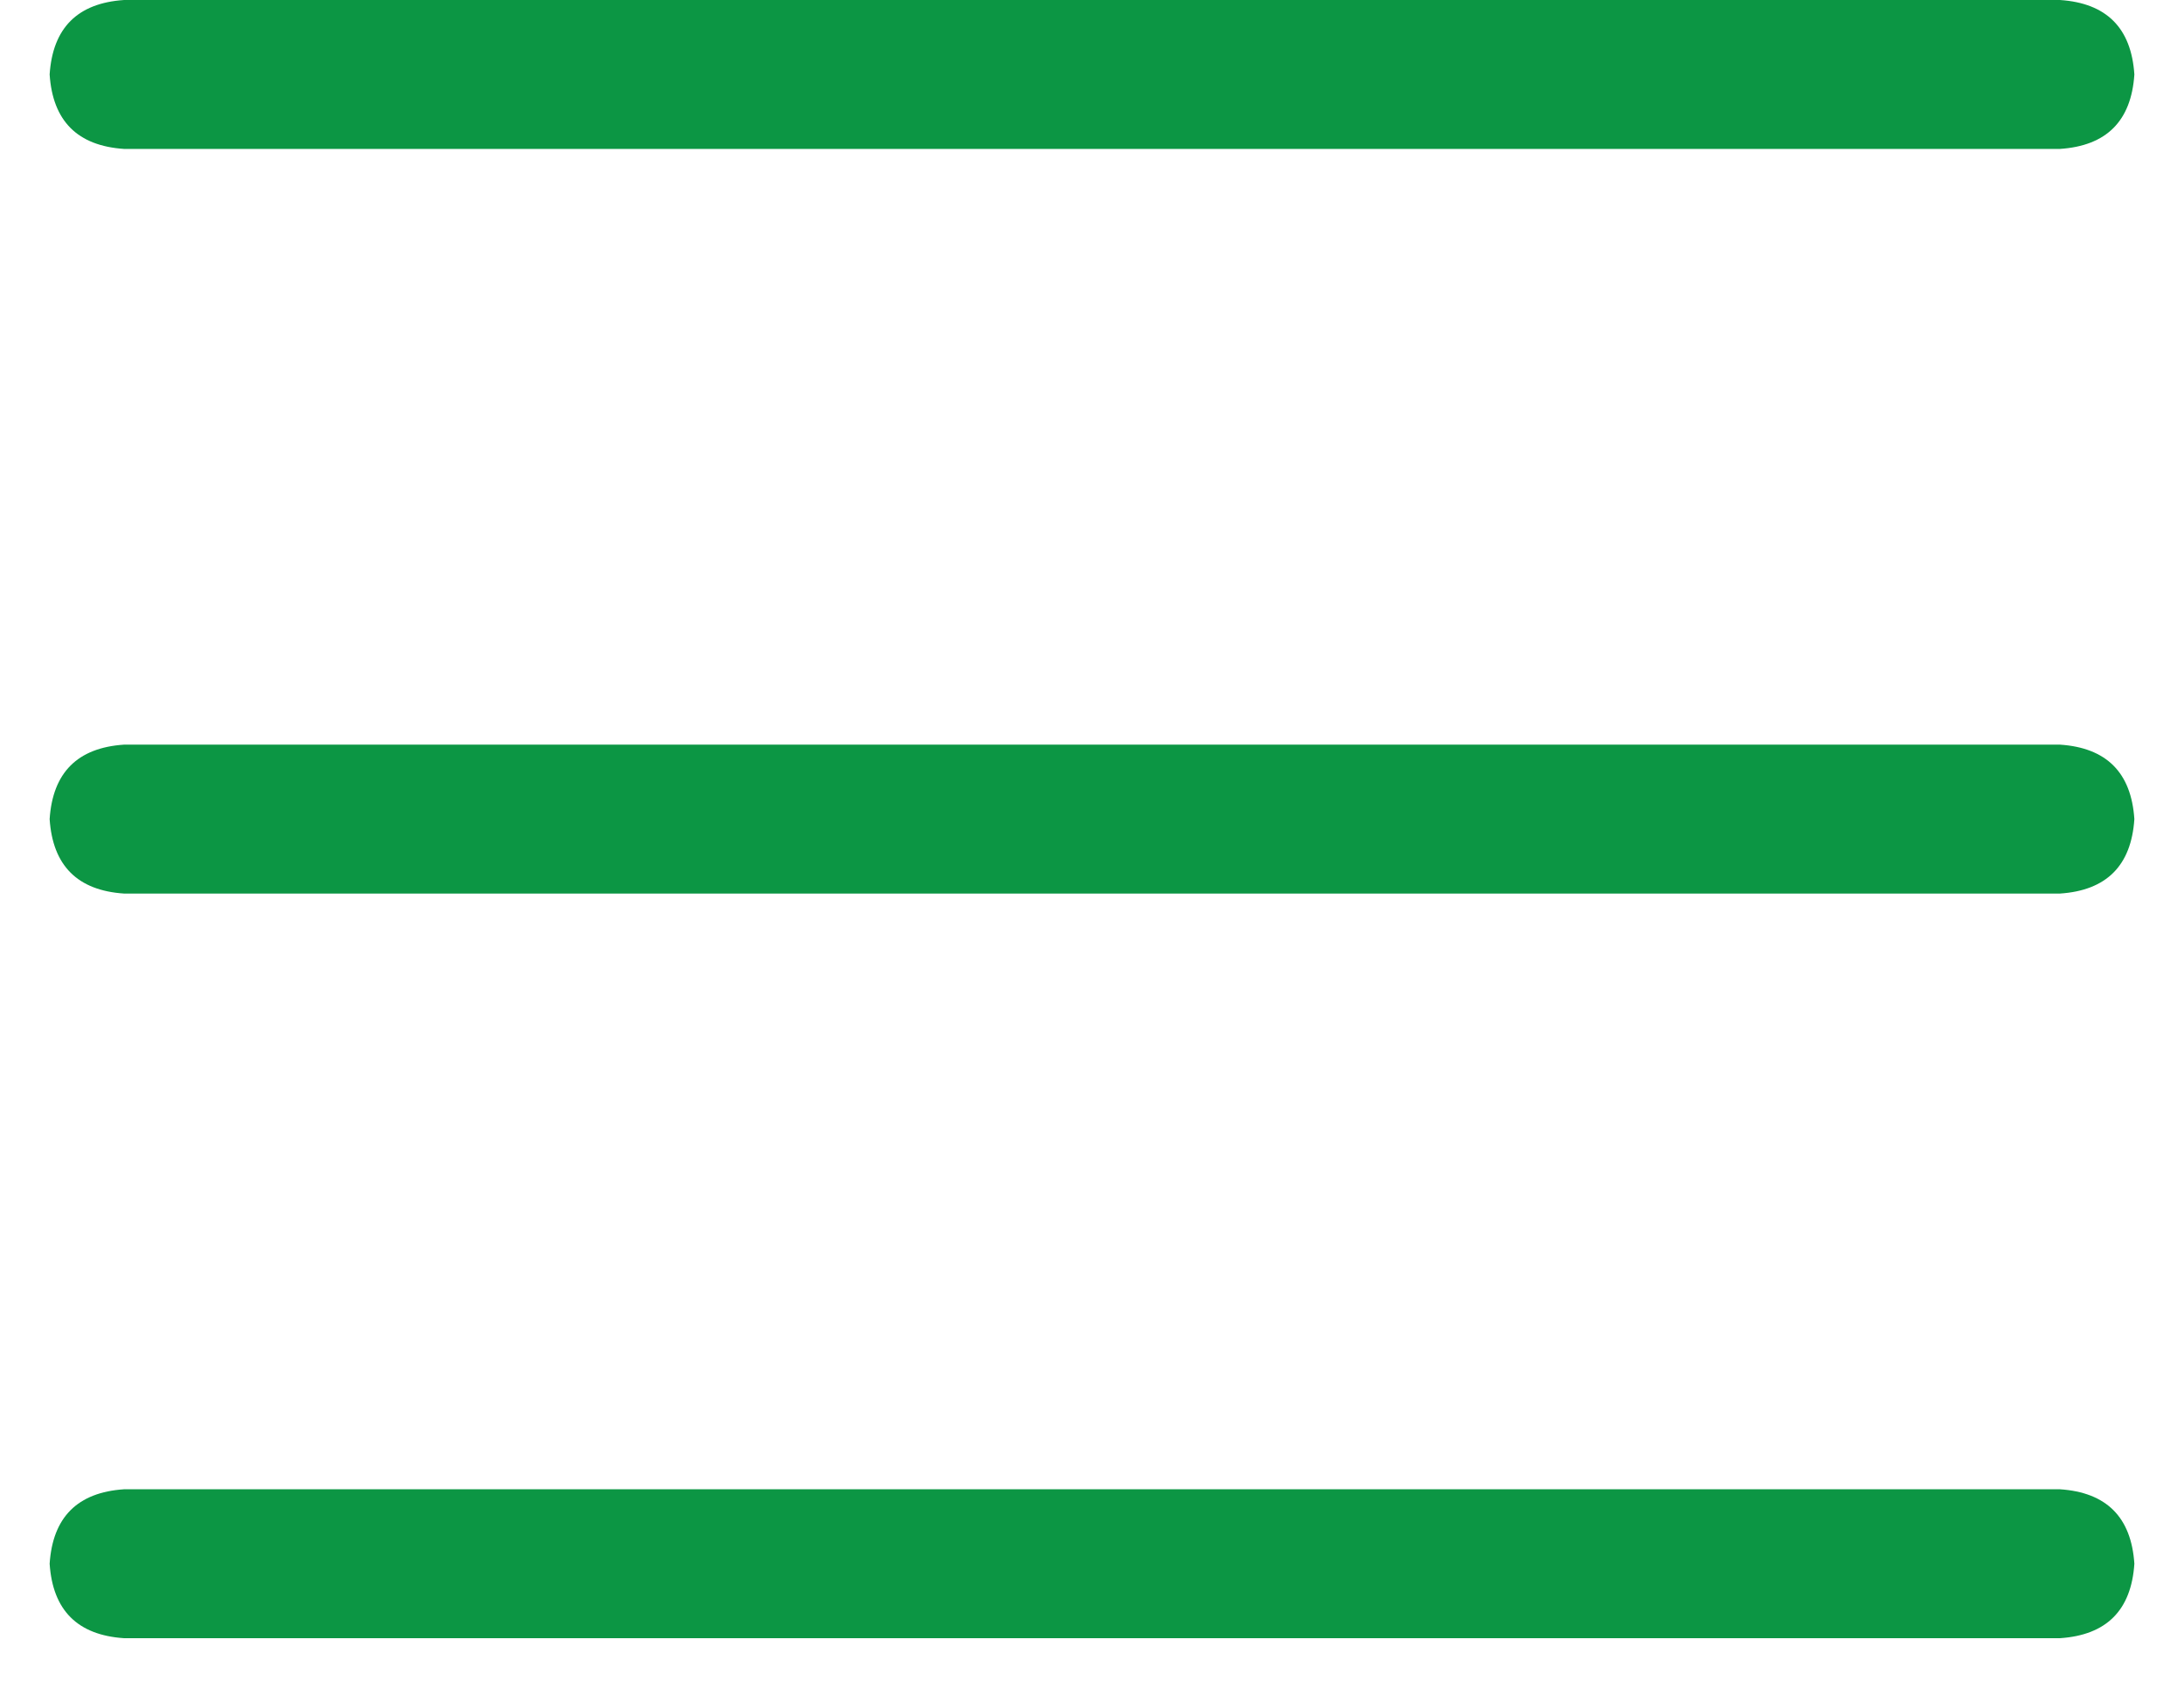 <?xml version="1.0" encoding="utf-8"?>
<svg xmlns="http://www.w3.org/2000/svg" fill="none" height="17" viewBox="0 0 22 17" width="22">
  <path d="M.5.75C.531.281.781.031 1.25 0h19.5c.469.031.719.281.75.75-.031.469-.281.719-.75.75H1.25C.781 1.469.531 1.219.5.75Zm0 7.5c.031-.469.281-.719.75-.75h19.5c.469.031.719.281.75.75-.031.469-.281.719-.75.75H1.25C.781 8.969.531 8.719.5 8.25Zm20.25 8.25H1.25c-.469-.031-.719-.281-.75-.75.031-.469.281-.719.75-.75h19.5c.469.031.719.281.75.75-.031.469-.281.719-.75.75Z" fill="#0C9644"/>
</svg>